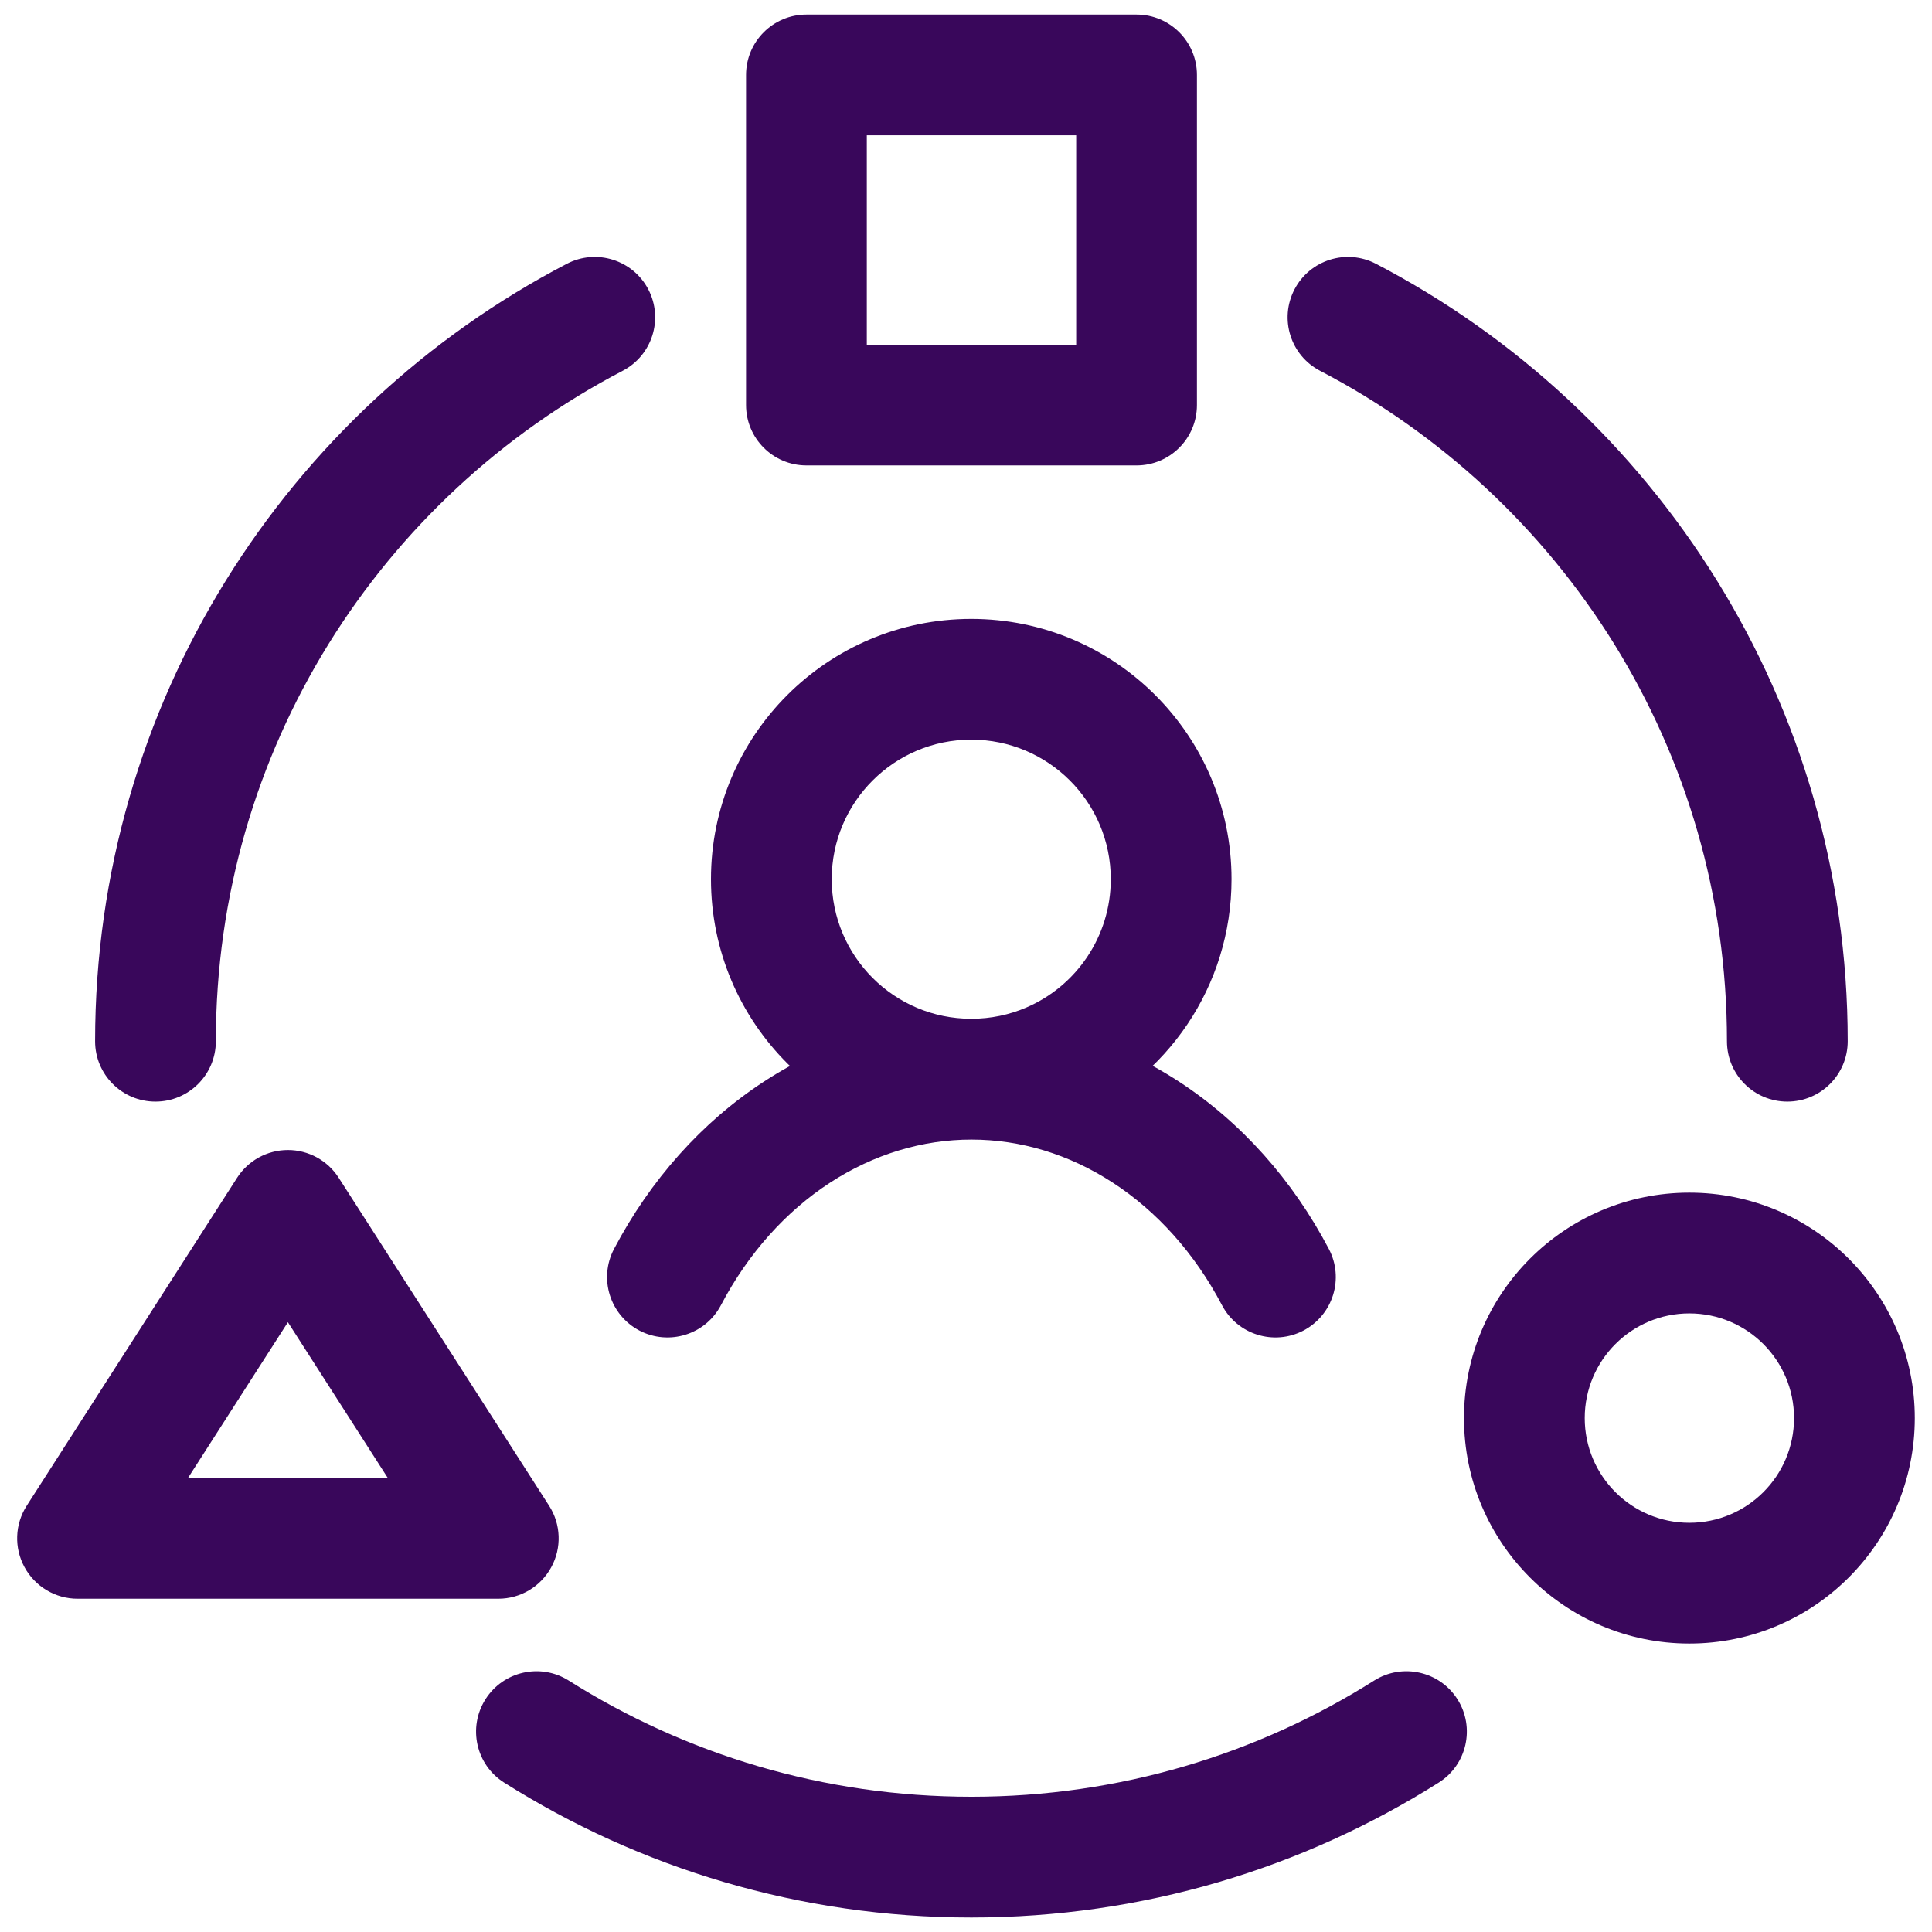 <svg width="32" height="32" viewBox="0 0 32 32" fill="none" xmlns="http://www.w3.org/2000/svg">
<path d="M9.419 27.835C8.952 27.541 8.335 27.68 8.04 28.147C7.745 28.614 7.884 29.232 8.351 29.526L8.885 28.681L9.419 27.835ZM23.829 29.526C24.296 29.232 24.436 28.614 24.141 28.147C23.846 27.68 23.228 27.541 22.761 27.835L23.295 28.681L23.829 29.526ZM1.575 17.246C1.575 17.799 2.022 18.246 2.575 18.246C3.127 18.246 3.575 17.799 3.575 17.246H2.575H1.575ZM10.313 6.142C10.803 5.887 10.993 5.283 10.738 4.793C10.482 4.304 9.878 4.114 9.389 4.369L9.851 5.256L10.313 6.142ZM28.604 17.246C28.604 17.799 29.051 18.246 29.604 18.246C30.156 18.246 30.604 17.799 30.604 17.246H29.604H28.604ZM22.79 4.369C22.3 4.114 21.696 4.304 21.441 4.793C21.185 5.283 21.375 5.887 21.865 6.142L22.327 5.256L22.79 4.369ZM13.357 1.241V0.241C12.805 0.241 12.357 0.689 12.357 1.241L13.357 1.241ZM18.825 1.241H19.825C19.825 0.689 19.377 0.241 18.825 0.241V1.241ZM18.825 6.709V7.709C19.377 7.709 19.825 7.261 19.825 6.709H18.825ZM13.357 6.709H12.357C12.357 7.261 12.805 7.709 13.357 7.709V6.709ZM1.284 25.48L0.442 24.94C0.245 25.247 0.231 25.638 0.407 25.959C0.582 26.28 0.919 26.48 1.284 26.48L1.284 25.48ZM4.769 20.048L5.61 19.508C5.426 19.221 5.109 19.048 4.769 19.048C4.428 19.048 4.111 19.221 3.927 19.508L4.769 20.048ZM8.253 25.48V26.48C8.619 26.48 8.955 26.28 9.13 25.959C9.306 25.638 9.292 25.247 9.095 24.94L8.253 25.48ZM17.389 17.608L16.996 16.689L16.996 16.689L17.389 17.608ZM10.17 20.687C9.913 21.176 10.101 21.78 10.59 22.038C11.079 22.294 11.684 22.107 11.941 21.618L11.055 21.152L10.17 20.687ZM18.978 18.75L19.523 17.912L19.523 17.912L18.978 18.75ZM20.24 21.618C20.497 22.107 21.102 22.294 21.59 22.038C22.079 21.78 22.267 21.176 22.01 20.687L21.125 21.152L20.24 21.618ZM8.885 28.681L8.351 29.526C10.592 30.941 13.247 31.76 16.09 31.76V30.76V29.76C13.636 29.76 11.35 29.054 9.419 27.835L8.885 28.681ZM16.09 30.76V31.76C18.933 31.76 21.588 30.941 23.829 29.526L23.295 28.681L22.761 27.835C20.831 29.054 18.544 29.76 16.09 29.76V30.76ZM2.575 17.246H3.575C3.575 12.42 6.306 8.231 10.313 6.142L9.851 5.256L9.389 4.369C4.747 6.788 1.575 11.646 1.575 17.246H2.575ZM29.604 17.246H30.604C30.604 11.646 27.431 6.788 22.79 4.369L22.327 5.256L21.865 6.142C25.872 8.231 28.604 12.42 28.604 17.246H29.604ZM13.357 1.241V2.241H18.825V1.241V0.241H13.357V1.241ZM18.825 1.241H17.825V6.709H18.825H19.825V1.241H18.825ZM18.825 6.709V5.709H13.357V6.709V7.709H18.825V6.709ZM13.357 6.709H14.357V1.241H13.357H12.357V6.709H13.357ZM30.715 23.488H29.715C29.715 24.446 28.939 25.222 27.981 25.222V26.222V27.222C30.043 27.222 31.715 25.55 31.715 23.488H30.715ZM27.981 26.222V25.222C27.024 25.222 26.248 24.446 26.248 23.488H25.248H24.248C24.248 25.55 25.919 27.222 27.981 27.222V26.222ZM25.248 23.488H26.248C26.248 22.531 27.024 21.754 27.981 21.754V20.754V19.754C25.919 19.754 24.248 21.426 24.248 23.488H25.248ZM27.981 20.754V21.754C28.939 21.754 29.715 22.531 29.715 23.488H30.715H31.715C31.715 21.426 30.043 19.754 27.981 19.754V20.754ZM1.284 25.48L2.126 26.02L5.61 20.588L4.769 20.048L3.927 19.508L0.442 24.94L1.284 25.48ZM4.769 20.048L3.927 20.588L7.411 26.02L8.253 25.48L9.095 24.94L5.61 19.508L4.769 20.048ZM8.253 25.48V24.48H1.284V25.48V26.48H8.253V25.48ZM12.776 14.562H11.776C11.776 16.944 13.706 18.874 16.087 18.874V17.874V16.874C14.811 16.874 13.776 15.839 13.776 14.562H12.776ZM16.087 17.874V18.874C16.687 18.874 17.261 18.751 17.783 18.527L17.389 17.608L16.996 16.689C16.718 16.808 16.412 16.874 16.087 16.874V17.874ZM17.389 17.608L17.783 18.527C19.319 17.87 20.398 16.343 20.398 14.562H19.398H18.398C18.398 15.515 17.823 16.335 16.996 16.689L17.389 17.608ZM19.398 14.562H20.398C20.398 12.181 18.468 10.251 16.087 10.251V11.251V12.251C17.364 12.251 18.398 13.286 18.398 14.562H19.398ZM16.087 11.251V10.251C13.706 10.251 11.776 12.181 11.776 14.562H12.776H13.776C13.776 13.286 14.811 12.251 16.087 12.251V11.251ZM11.055 21.152L11.941 21.618C12.393 20.756 13.021 20.062 13.748 19.589L13.203 18.75L12.657 17.912C11.622 18.586 10.77 19.547 10.17 20.687L11.055 21.152ZM13.203 18.75L13.748 19.589C14.475 19.116 15.281 18.875 16.09 18.875V17.875V16.875C14.877 16.875 13.694 17.237 12.657 17.912L13.203 18.75ZM16.09 17.875V18.875C16.9 18.875 17.706 19.116 18.432 19.589L18.978 18.75L19.523 17.912C18.486 17.237 17.303 16.875 16.09 16.875V17.875ZM18.978 18.75L18.432 19.589C19.16 20.062 19.787 20.756 20.24 21.618L21.125 21.152L22.01 20.687C21.411 19.547 20.559 18.586 19.523 17.912L18.978 18.75Z" fill="#39075B"/>
</svg>
